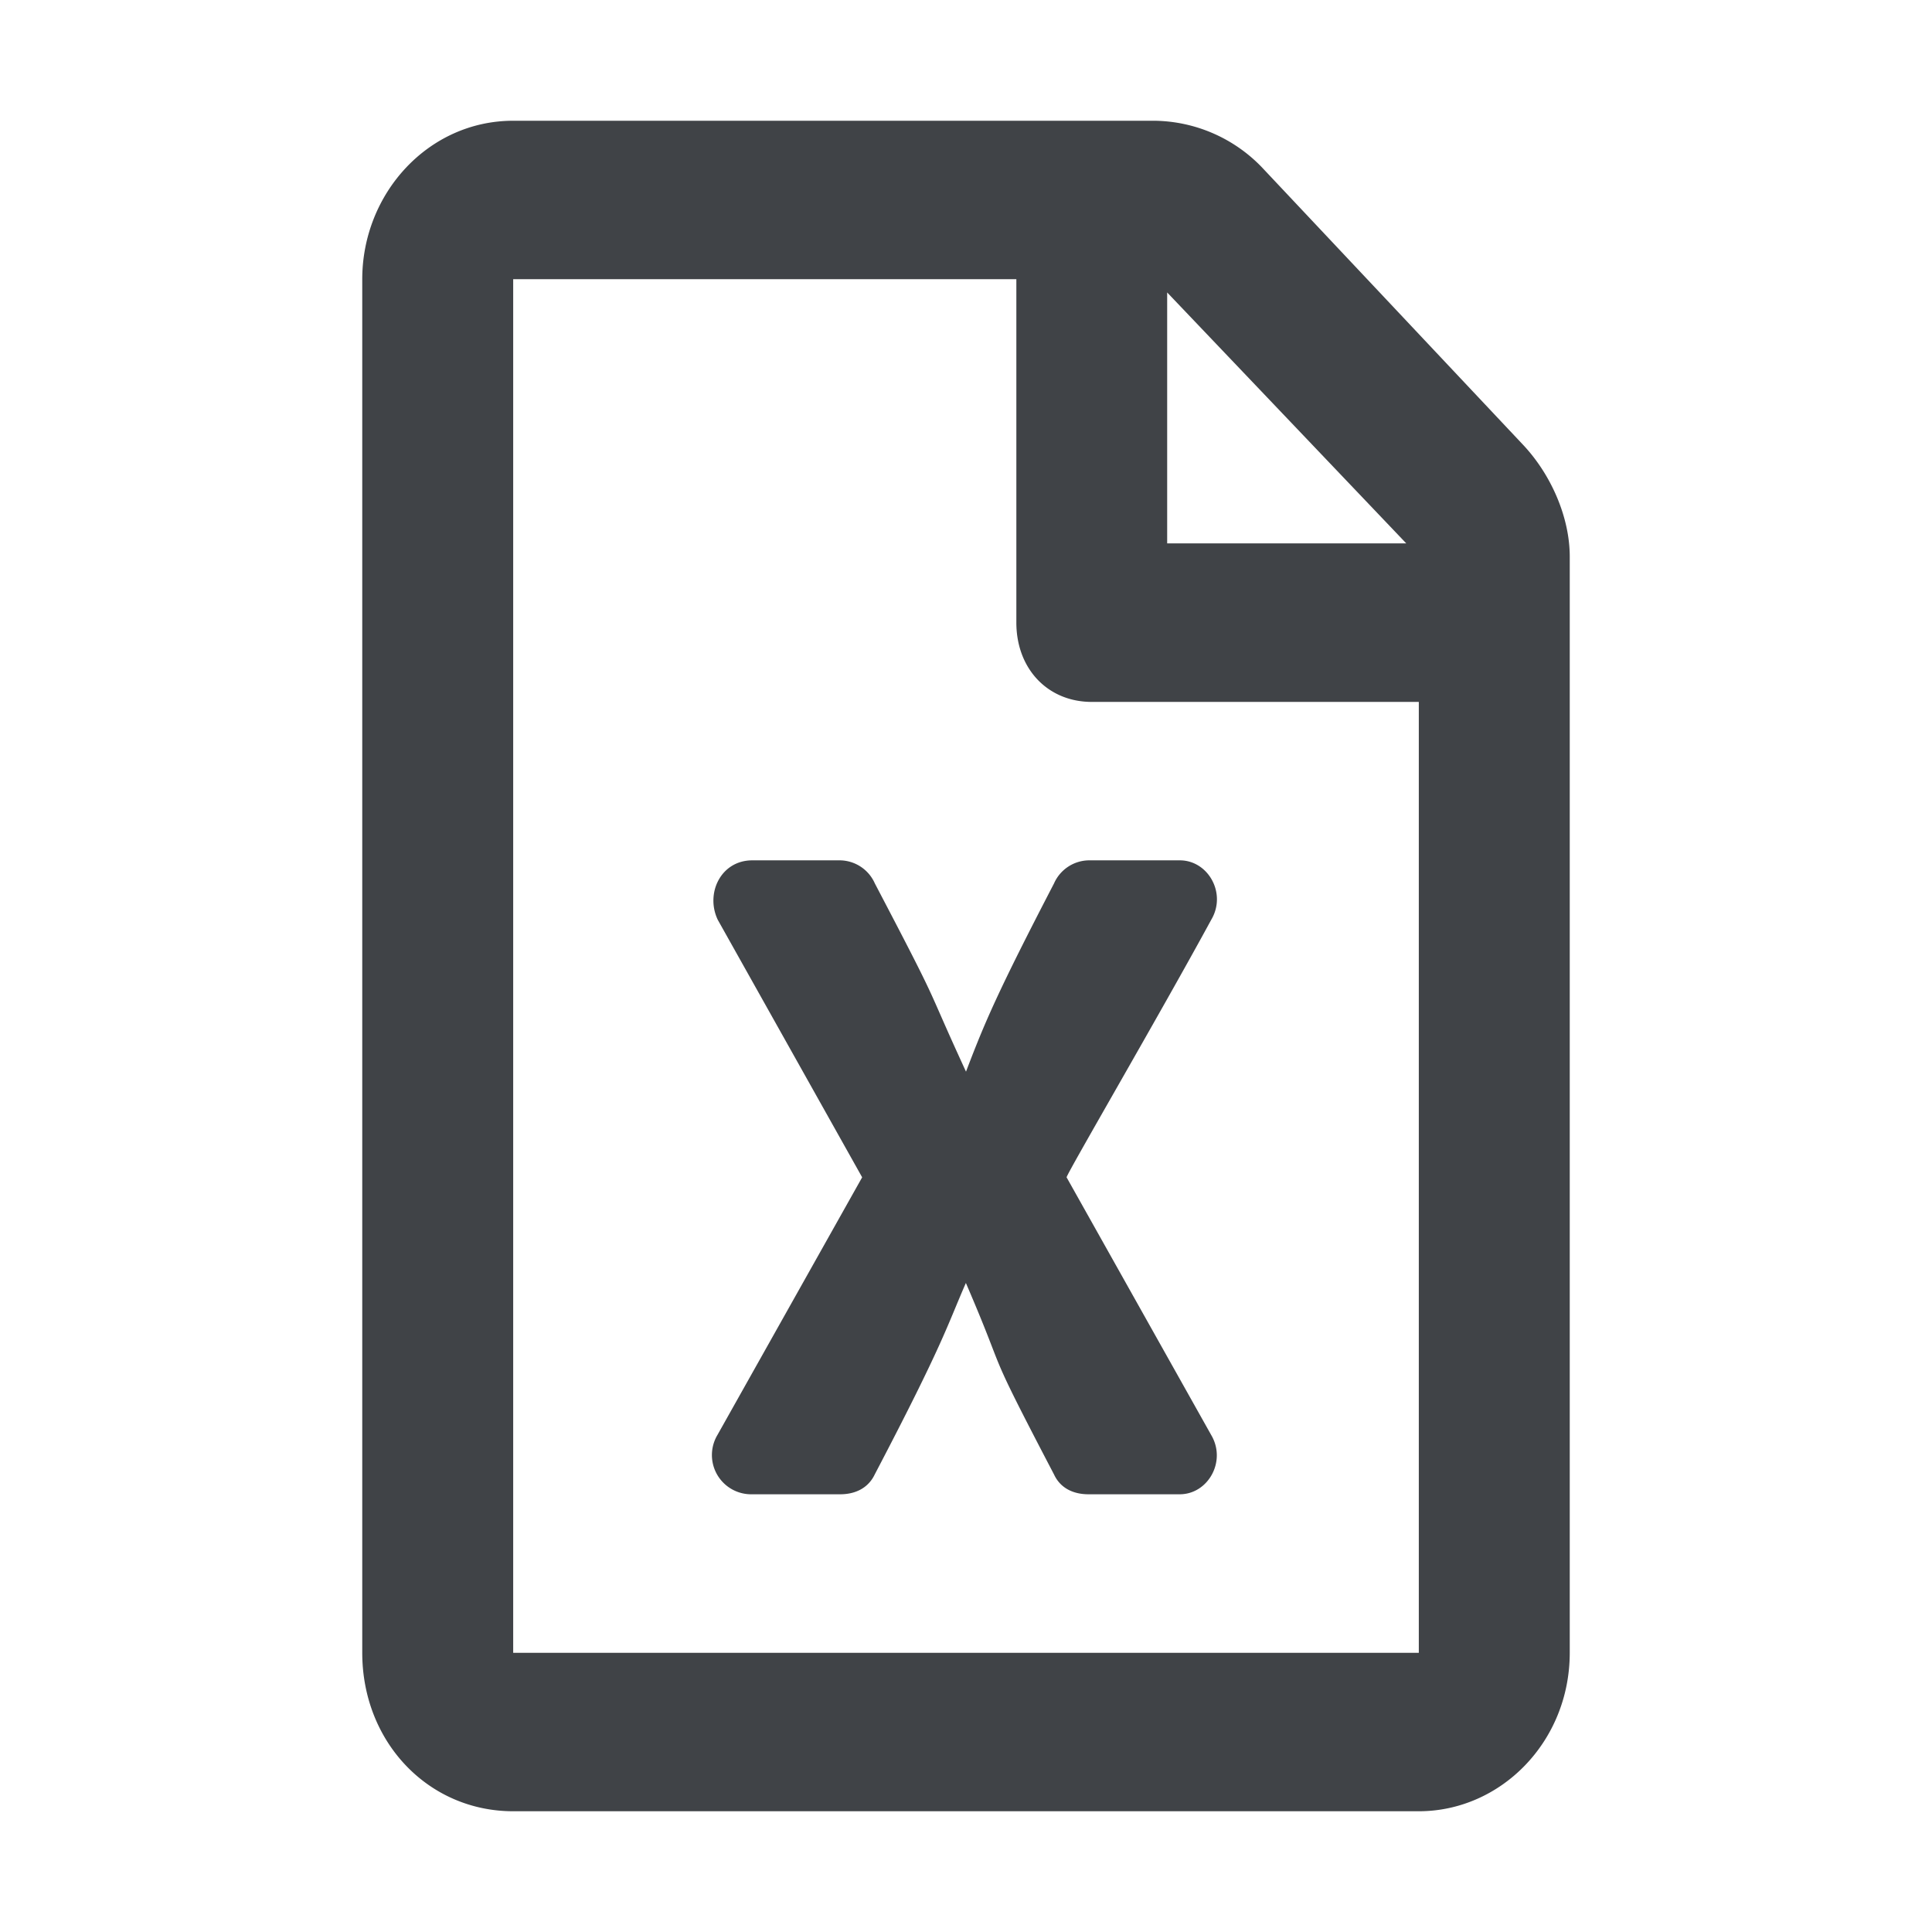 <svg width="16" height="16" fill="none" xmlns="http://www.w3.org/2000/svg"><path d="M12.61 3.68l-2.162-2.297A1.255 1.255 0 009.562 1H4.25C3.547 1 3 1.602 3 2.313v11.374C3 14.427 3.547 15 4.25 15h7.5c.677 0 1.25-.574 1.25-1.313V4.61c0-.328-.156-.683-.39-.93zm-.964.82h-1.98V2.422l1.98 2.078zM4.25 13.688V2.312h4.167v2.844c0 .383.26.657.625.657h2.708v7.875h-7.5zm5.52-6.563h-.754a.32.32 0 00-.287.191C8.26 8.22 8.156 8.465 8 8.875c-.365-.793-.182-.465-.755-1.559a.32.32 0 00-.287-.191H6.23c-.26 0-.39.273-.286.492L7.14 9.75l-1.198 2.133a.325.325 0 00.286.492h.73c.13 0 .234-.055.286-.164.573-1.094.599-1.23.755-1.586.365.848.13.438.73 1.586.051.11.155.164.286.164h.755c.234 0 .39-.273.26-.492L8.833 9.75c0-.027.782-1.367 1.198-2.133.13-.219-.026-.492-.26-.492z" fill="#404347"/></svg>